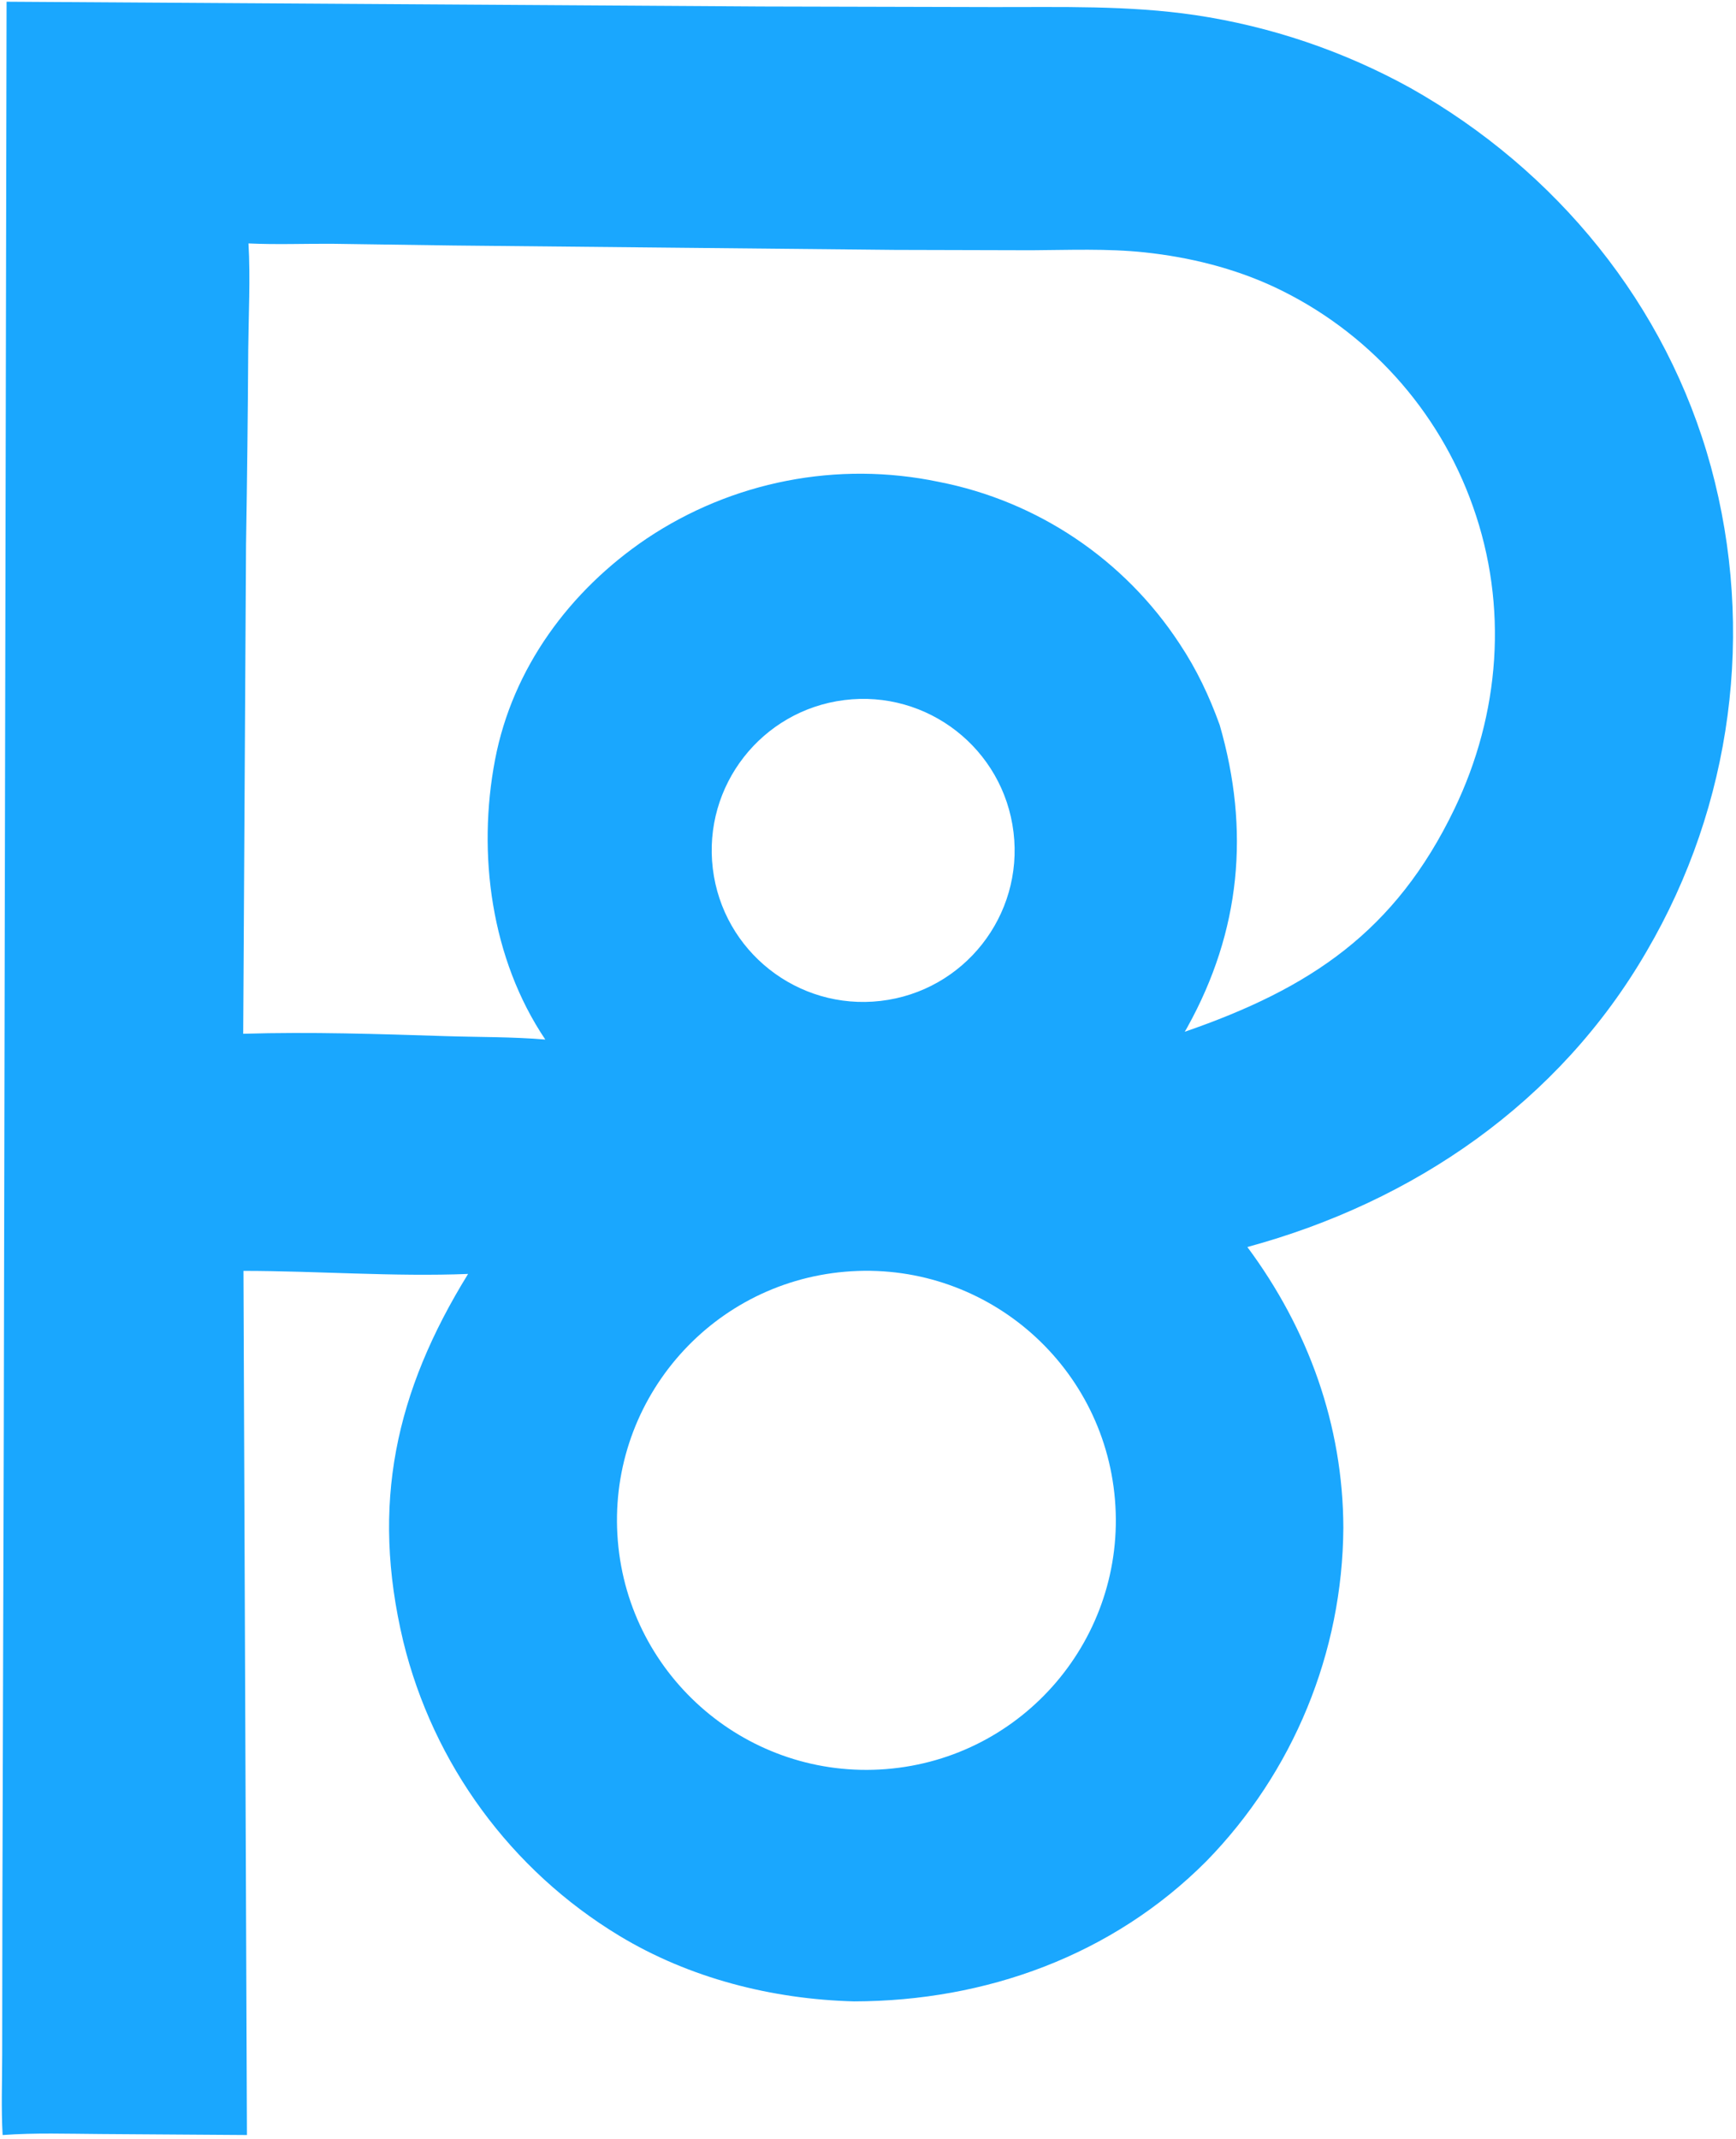 <svg width="410" height="505" viewBox="0 0 410 505" fill="none" xmlns="http://www.w3.org/2000/svg">
<path d="M1.554 0.405L179.882 1.534L234.683 1.671C250.607 1.702 266.426 1.236 282.242 3.559C300.103 6.218 317.344 12.055 333.148 20.792C367.553 40.186 393.601 71.901 404.078 110.195C414.582 148.805 409.115 190.017 388.91 224.553C368.261 260.22 333.874 283.745 294.594 294.385C308.973 313.739 317.195 336.422 317.266 360.669C317.08 390.108 305.479 418.327 284.905 439.385C262.726 461.638 232.842 472.408 201.717 472.47C182.373 471.961 162.865 467.017 146.25 456.974C120.68 441.501 102.322 416.484 95.231 387.45C87.522 355.117 93.357 328.589 110.55 300.74C92.958 301.437 75.124 300.031 57.498 300.019L58.322 504.016L23.668 503.777C16.011 503.731 8.256 503.453 0.619 504.022C0.262 497.765 0.513 491.339 0.517 485.062L0.563 449.87L0.892 337.683L1.554 0.405ZM57.437 244.043C73.371 243.57 89.348 244.088 105.274 244.602C113.051 244.853 121.045 244.745 128.79 245.409C115.984 226.404 112.663 201.564 116.929 179.299C121.068 157.692 134.579 139.417 152.666 127.185C172.925 113.607 197.799 108.763 221.673 113.746C245.03 118.293 265.56 132.084 278.601 151.987C282.617 158.014 285.603 164.34 288.059 171.139C295.244 195.973 293.046 219.747 280.431 242.487C280.23 242.849 280.025 243.208 279.817 243.566C309.423 233.346 329.522 219.98 343.492 190.982C354.292 168.564 356.246 143.072 347.845 119.492C339.769 96.686 322.901 78.061 301.003 67.774C291.412 63.292 280.878 60.7 270.375 59.582C261.512 58.638 252.517 59.026 243.618 59.077L211.378 58.993L107.023 57.955L78.228 57.548C71.729 57.521 65.173 57.773 58.685 57.468C59.157 65.702 58.708 74.125 58.629 82.385C58.539 97.762 58.365 113.138 58.107 128.513L57.437 244.043ZM209.257 417.633C241.769 415.067 266.009 386.572 263.33 354.069C260.65 321.565 232.071 297.425 199.577 300.218C167.243 302.997 143.248 331.405 145.914 363.748C148.58 396.092 176.904 420.186 209.257 417.633ZM207.981 236.29C227.674 234.005 241.752 216.139 239.368 196.458C236.985 176.777 219.049 162.788 199.38 165.27C179.85 167.734 165.981 185.516 168.348 205.059C170.715 224.601 188.427 238.559 207.981 236.29Z" fill="#1AA7FE"/>
</svg>
